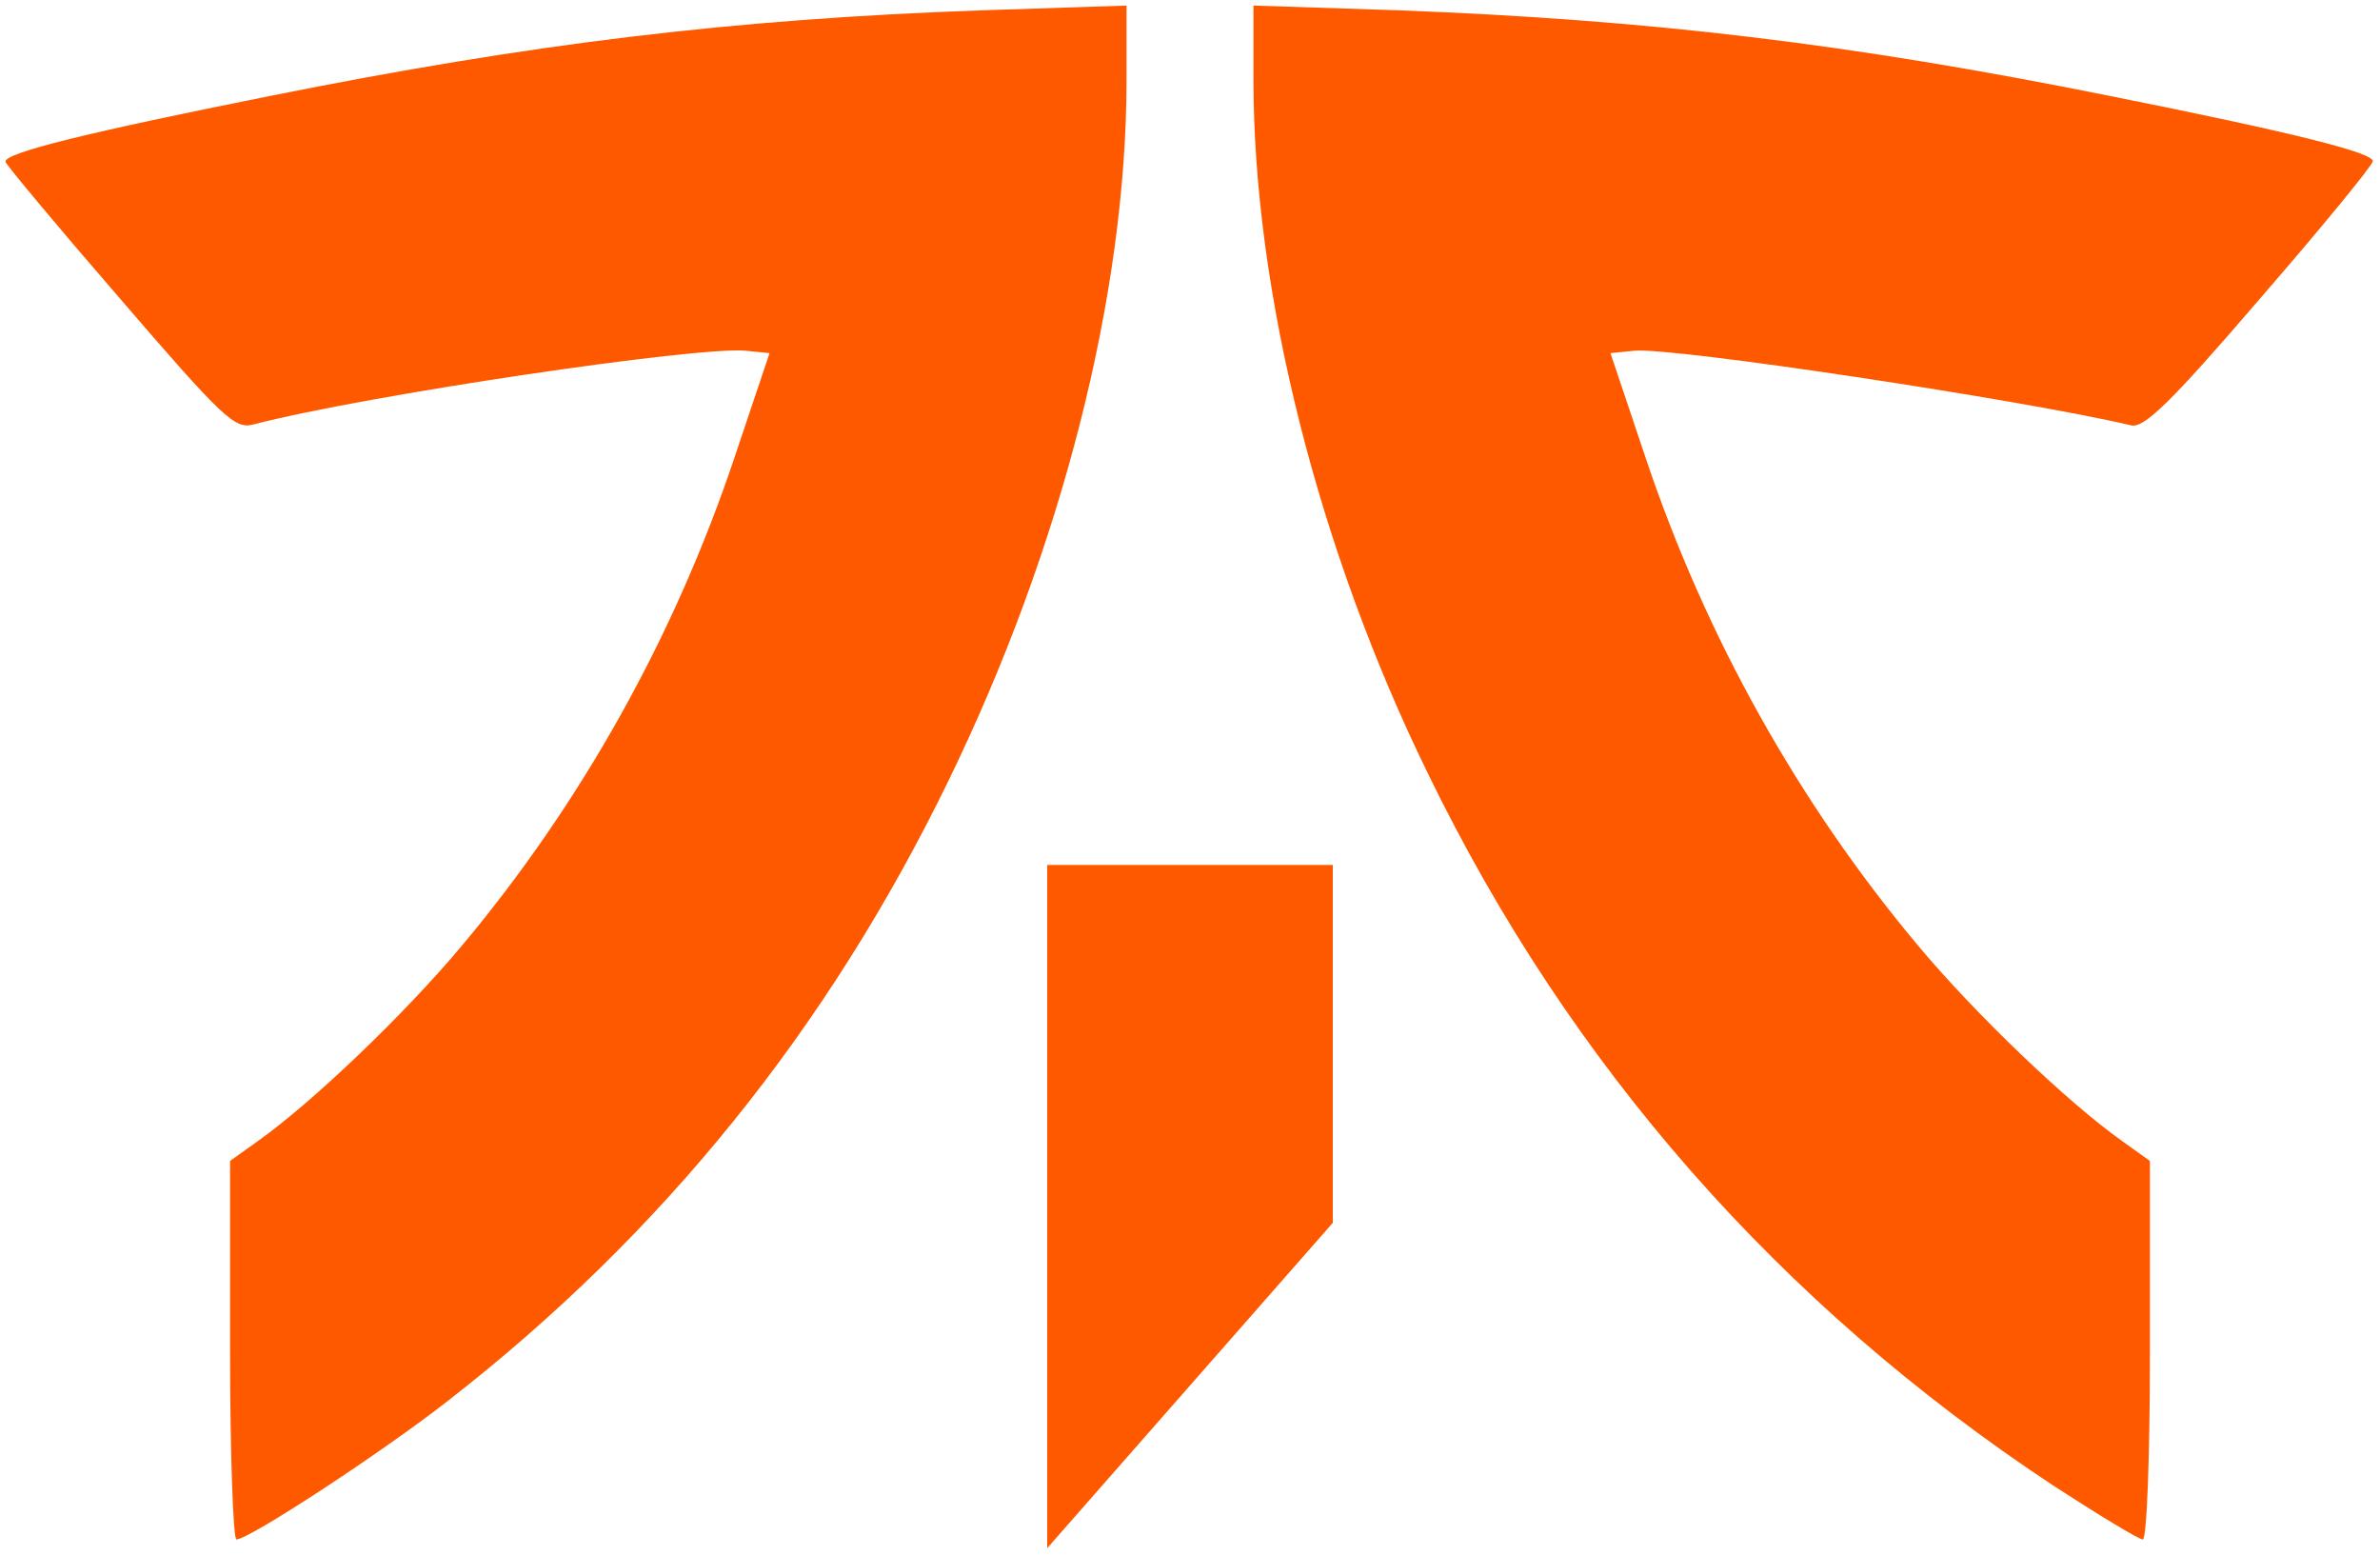 <svg xmlns="http://www.w3.org/2000/svg" width="300px" height="196px" version="1.0" viewBox="0 0 3000 1960"><g fill="#ff5900"><path d="M1320 1520v-430h360v451l-180 205-180 205v-431zM290 1702v-239l35-25c69-49 185-160 257-246 150-179 268-389 344-616l44-131-30-3c-59-6-479 56-621 93-23 6-38-8-168-159C73 286 8 208 7 204c-3-11 103-37 333-83 329-66 584-97 898-108l182-6v94c0 270-82 591-225 884-152 312-360 570-630 780-83 65-251 175-267 175-4 0-8-107-8-238zM2588 1872c-345-228-609-529-788-897-139-284-220-608-220-874V7l183 6c317 12 569 42 897 108 230 46 330 71 331 82 0 5-64 83-142 173-115 134-147 164-163 160-135-32-580-99-626-94l-30 3 44 131c76 227 194 437 344 616 72 86 188 197 257 246l35 25v239c0 135-4 238-9 238s-56-31-113-68z"/></g></svg>